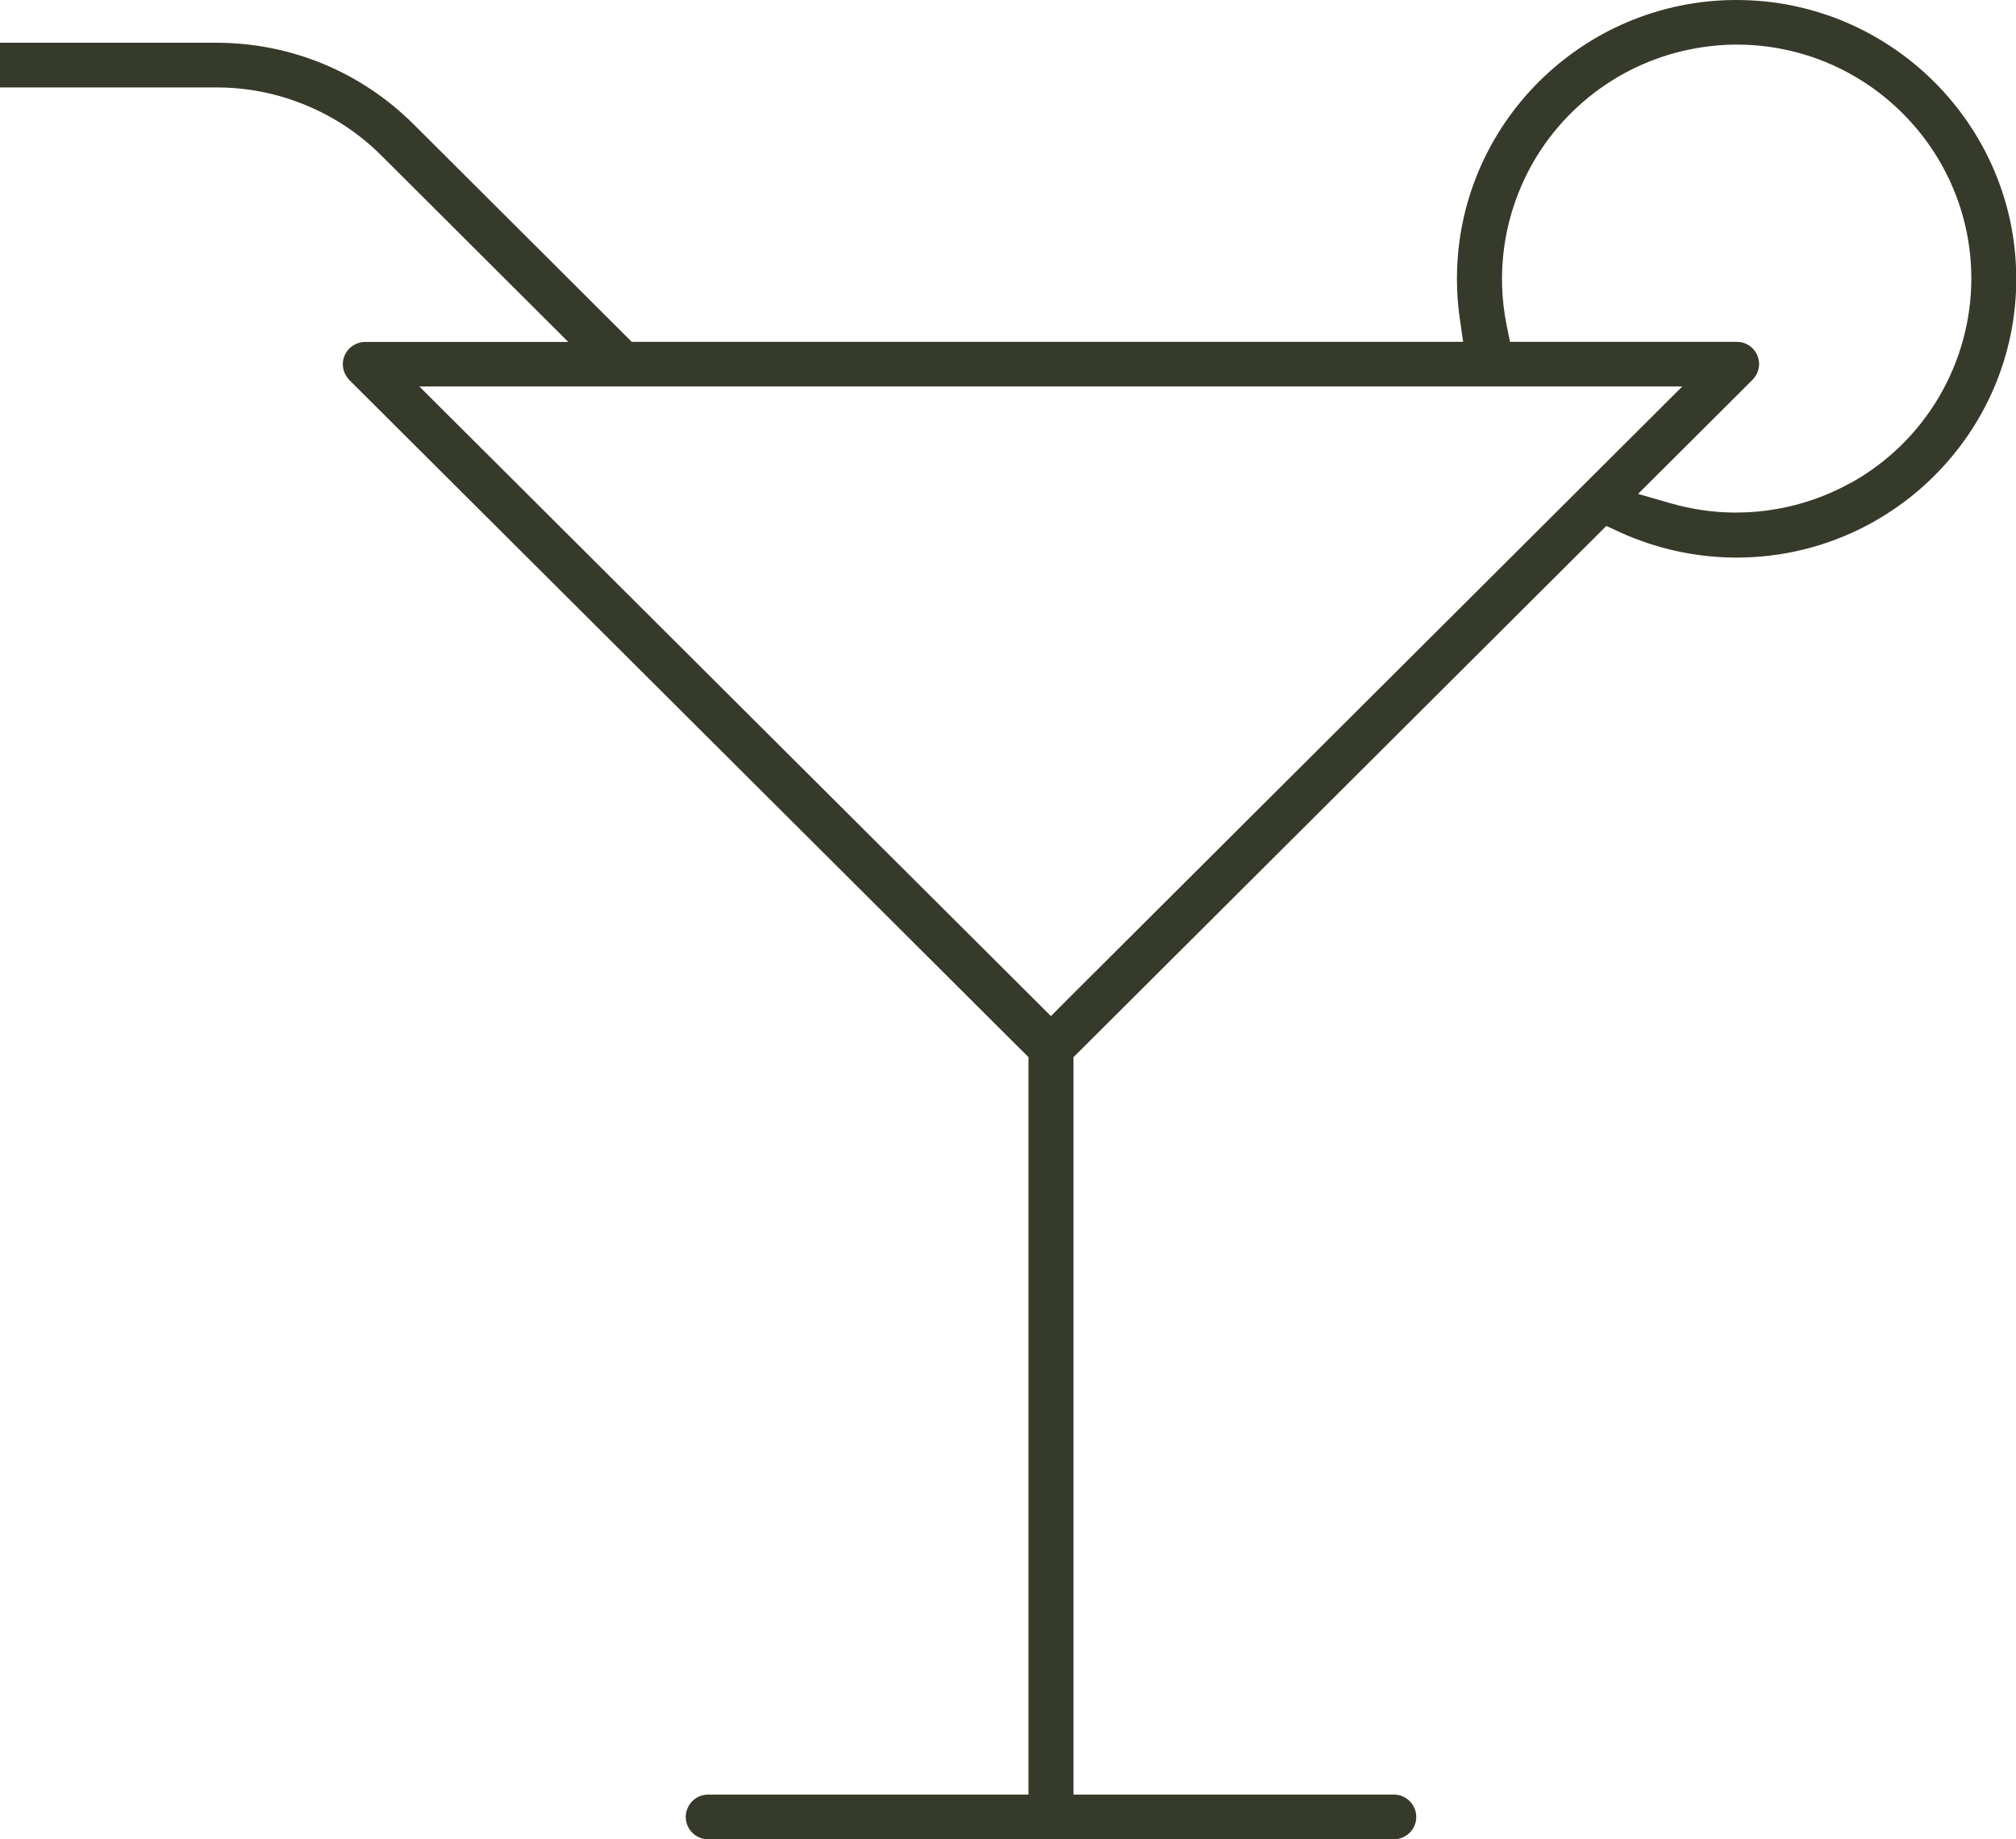 <?xml version="1.0" encoding="UTF-8"?> <svg xmlns="http://www.w3.org/2000/svg" id="Livello_2" viewBox="0 0 227.4 207.4"><defs><style> .cls-1 { fill: #363a2b; fill-rule: evenodd; } </style></defs><g id="Livello_1-2" data-name="Livello_1"><path class="cls-1" d="M195.87,0c-17.39,0-31.53,14.1-31.53,31.43,0,1.5.1,3.01.32,4.49l.38,2.63h-93.78l-.67-.67-23.92-23.85c-5.96-5.94-13.88-9.21-22.3-9.21H0v5.04h24.42c3.47,0,6.86.67,10.07,2,3.23,1.33,6.12,3.26,8.59,5.74l17.08,17.03,3.94,3.93h-22.9c-.5,0-.99.15-1.41.43-.42.28-.74.67-.93,1.13-.19.46-.24.96-.14,1.45.1.49.34.93.69,1.29l75.92,75.68.68.67v83.17h-36.13c-.68,0-1.32.26-1.79.74-.47.47-.74,1.12-.74,1.78s.26,1.3.74,1.78c.47.47,1.13.74,1.79.74h77.33c.68,0,1.32-.26,1.8-.74.48-.47.74-1.11.74-1.78s-.27-1.31-.74-1.78c-.48-.48-1.12-.74-1.79-.74h-36.13v-83.17l.68-.67,58.29-58.1,1.13-1.13,1.45.67c4.12,1.9,8.69,2.9,13.23,2.9,17.41,0,31.56-14.1,31.56-31.43S213.25,0,195.87,0ZM120.16,112.97l-1.62,1.62-1.62-1.62L51.24,47.51l-3.94-3.93h142.46l-3.94,3.93-65.67,65.46ZM208.81,54.42c-3.95,2.21-8.44,3.38-12.97,3.38-.15,0-.3,0-.45,0-2.32-.04-4.63-.38-6.86-1.02l-3.76-1.08,2.77-2.76,10.13-10.1c.36-.36.6-.8.7-1.29.1-.49.05-.99-.14-1.45-.19-.46-.51-.85-.93-1.13-.42-.28-.9-.42-1.41-.42h-25.57l-.37-1.84c-.6-2.95-.69-5.95-.27-8.93.59-4.16,2.18-8.17,4.62-11.6,2.43-3.42,5.7-6.26,9.44-8.19,3.74-1.93,7.94-2.95,12.15-2.96,14.6,0,26.47,11.84,26.47,26.39,0,4.69-1.27,9.29-3.64,13.33-2.37,4.04-5.79,7.38-9.88,9.67Z"></path></g></svg> 